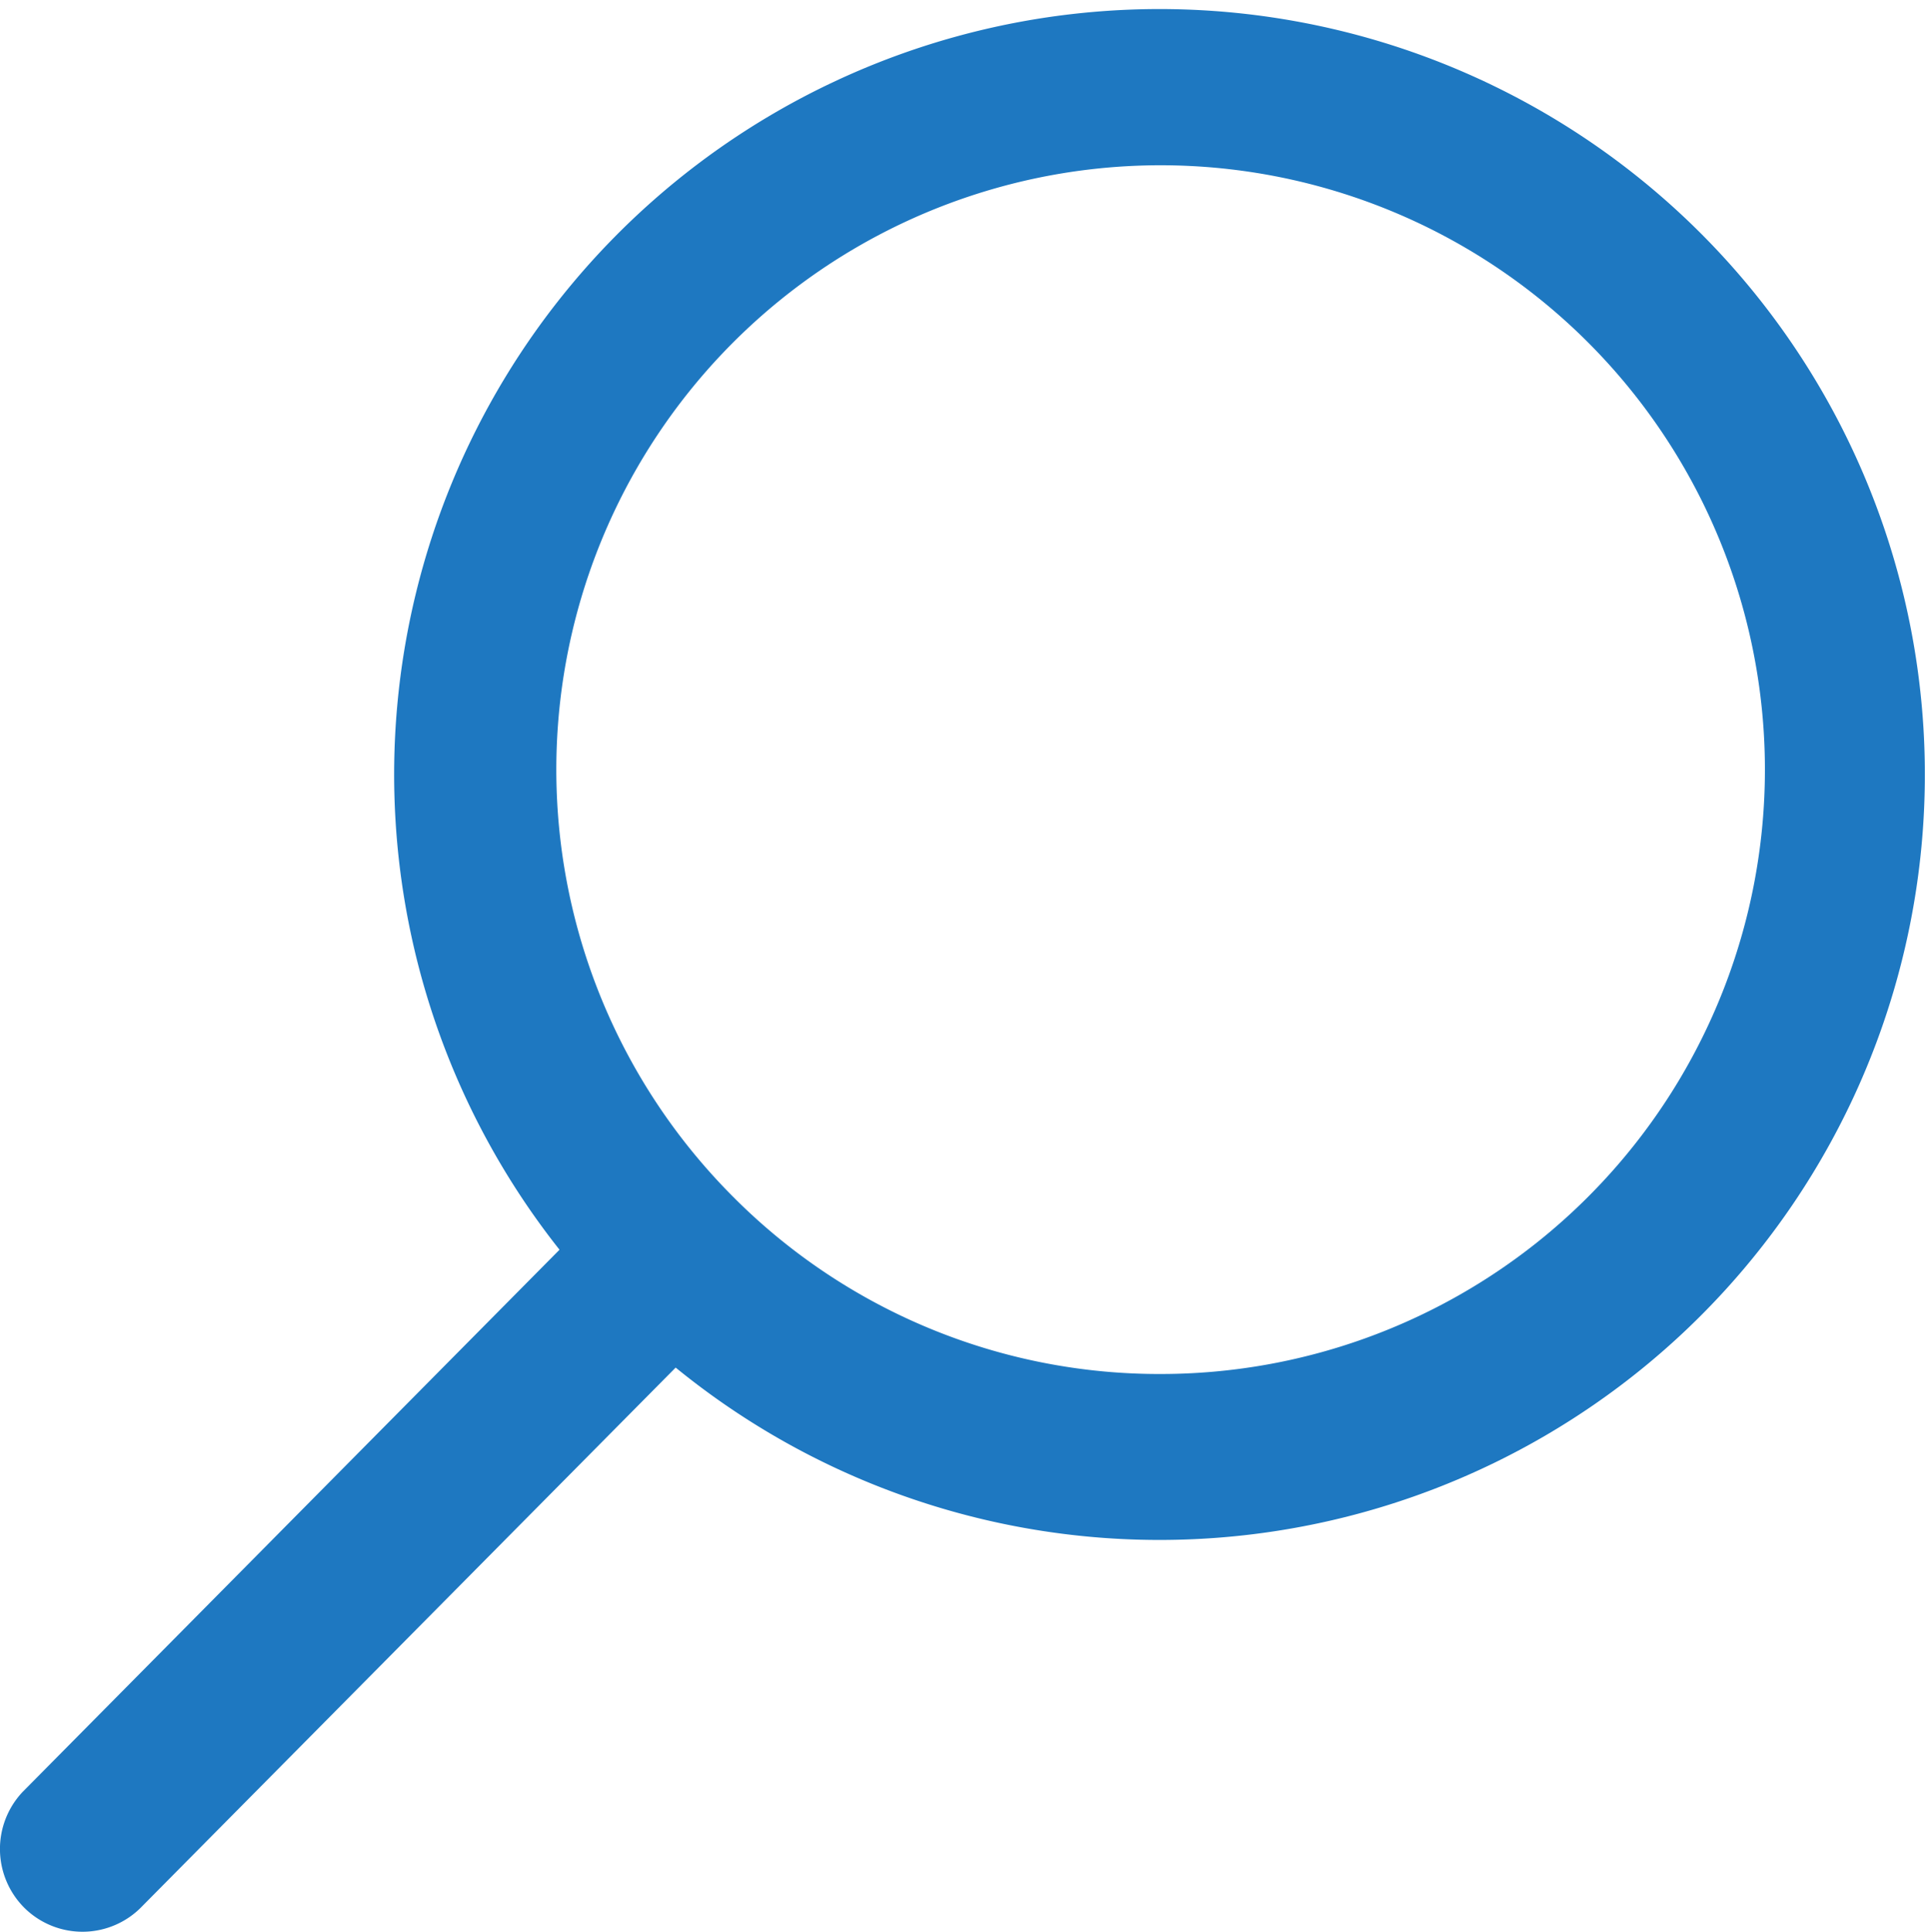<svg xmlns="http://www.w3.org/2000/svg" width="14.747" height="14.751" viewBox="0 0 14.747 14.751">
  <path id="Icon_ionic-ios-search" data-name="Icon ionic-ios-search" d="M4.673,18.176l4.1-4.14a5.845,5.845,0,1,1,.887.9L5.587,19.048a.631.631,0,0,1-.891.023A.635.635,0,0,1,4.673,18.176Zm8.695-3.191A4.615,4.615,0,1,0,10.1,13.633,4.587,4.587,0,0,0,13.368,14.985Z" transform="translate(-4.5 -4.493)" fill="#1e78c1"/>
</svg>
